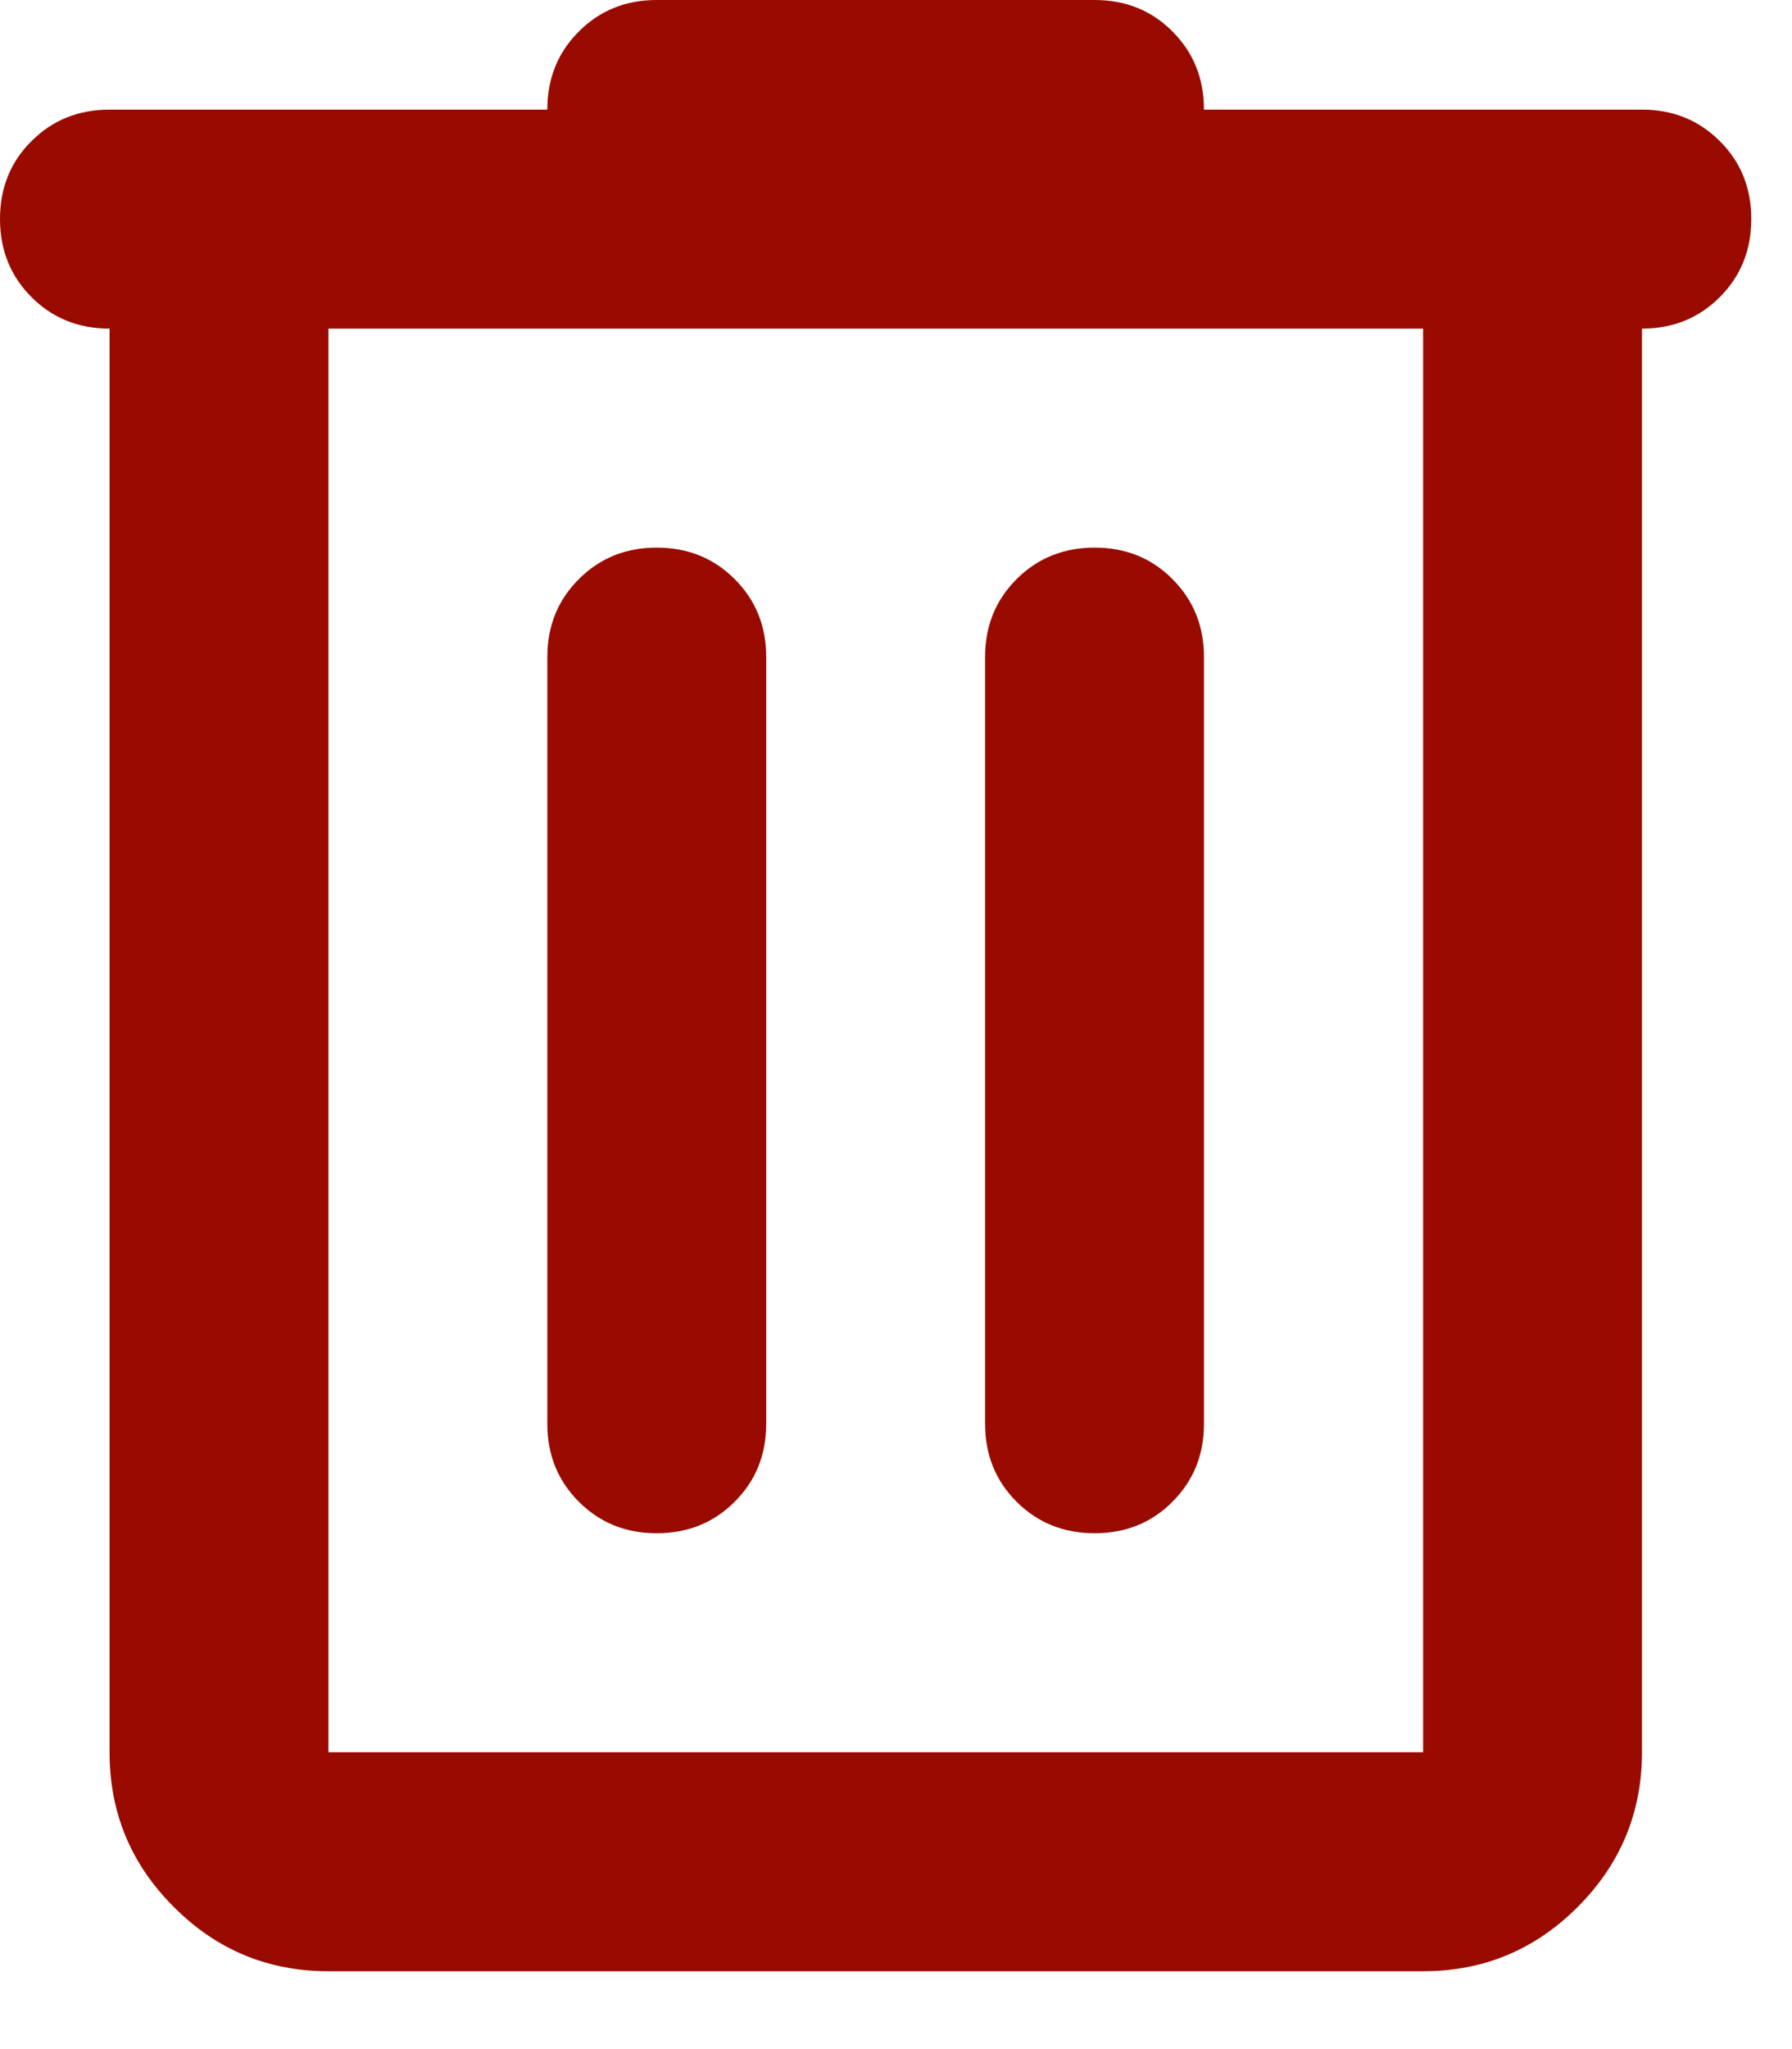 <?xml version="1.0" encoding="utf-8"?>
<svg xmlns="http://www.w3.org/2000/svg" fill="none" height="100%" overflow="visible" preserveAspectRatio="none" style="display: block;" viewBox="0 0 7 8" width="100%">
<path d="M1.283 7.696C1.048 7.696 0.846 7.613 0.679 7.445C0.511 7.278 0.428 7.076 0.428 6.841V1.283C0.306 1.283 0.205 1.242 0.123 1.16C0.041 1.078 0 0.976 0 0.855C0 0.734 0.041 0.632 0.123 0.551C0.205 0.469 0.306 0.428 0.428 0.428H2.138C2.138 0.306 2.179 0.205 2.261 0.123C2.343 0.041 2.444 0 2.565 0H4.276C4.397 0 4.499 0.041 4.58 0.123C4.662 0.205 4.703 0.306 4.703 0.428H6.414C6.535 0.428 6.636 0.469 6.718 0.551C6.8 0.632 6.841 0.734 6.841 0.855C6.841 0.976 6.8 1.078 6.718 1.16C6.636 1.242 6.535 1.283 6.414 1.283V6.841C6.414 7.076 6.33 7.278 6.163 7.445C5.995 7.613 5.794 7.696 5.559 7.696H1.283ZM5.559 1.283H1.283V6.841H5.559V1.283ZM2.565 5.986C2.687 5.986 2.788 5.945 2.87 5.863C2.952 5.781 2.993 5.68 2.993 5.559V2.565C2.993 2.444 2.952 2.343 2.87 2.261C2.788 2.179 2.687 2.138 2.565 2.138C2.444 2.138 2.343 2.179 2.261 2.261C2.179 2.343 2.138 2.444 2.138 2.565V5.559C2.138 5.68 2.179 5.781 2.261 5.863C2.343 5.945 2.444 5.986 2.565 5.986ZM4.276 5.986C4.397 5.986 4.499 5.945 4.58 5.863C4.662 5.781 4.703 5.68 4.703 5.559V2.565C4.703 2.444 4.662 2.343 4.58 2.261C4.499 2.179 4.397 2.138 4.276 2.138C4.155 2.138 4.053 2.179 3.971 2.261C3.889 2.343 3.848 2.444 3.848 2.565V5.559C3.848 5.68 3.889 5.781 3.971 5.863C4.053 5.945 4.155 5.986 4.276 5.986Z" fill="#990B00" id="delete"/>
</svg>